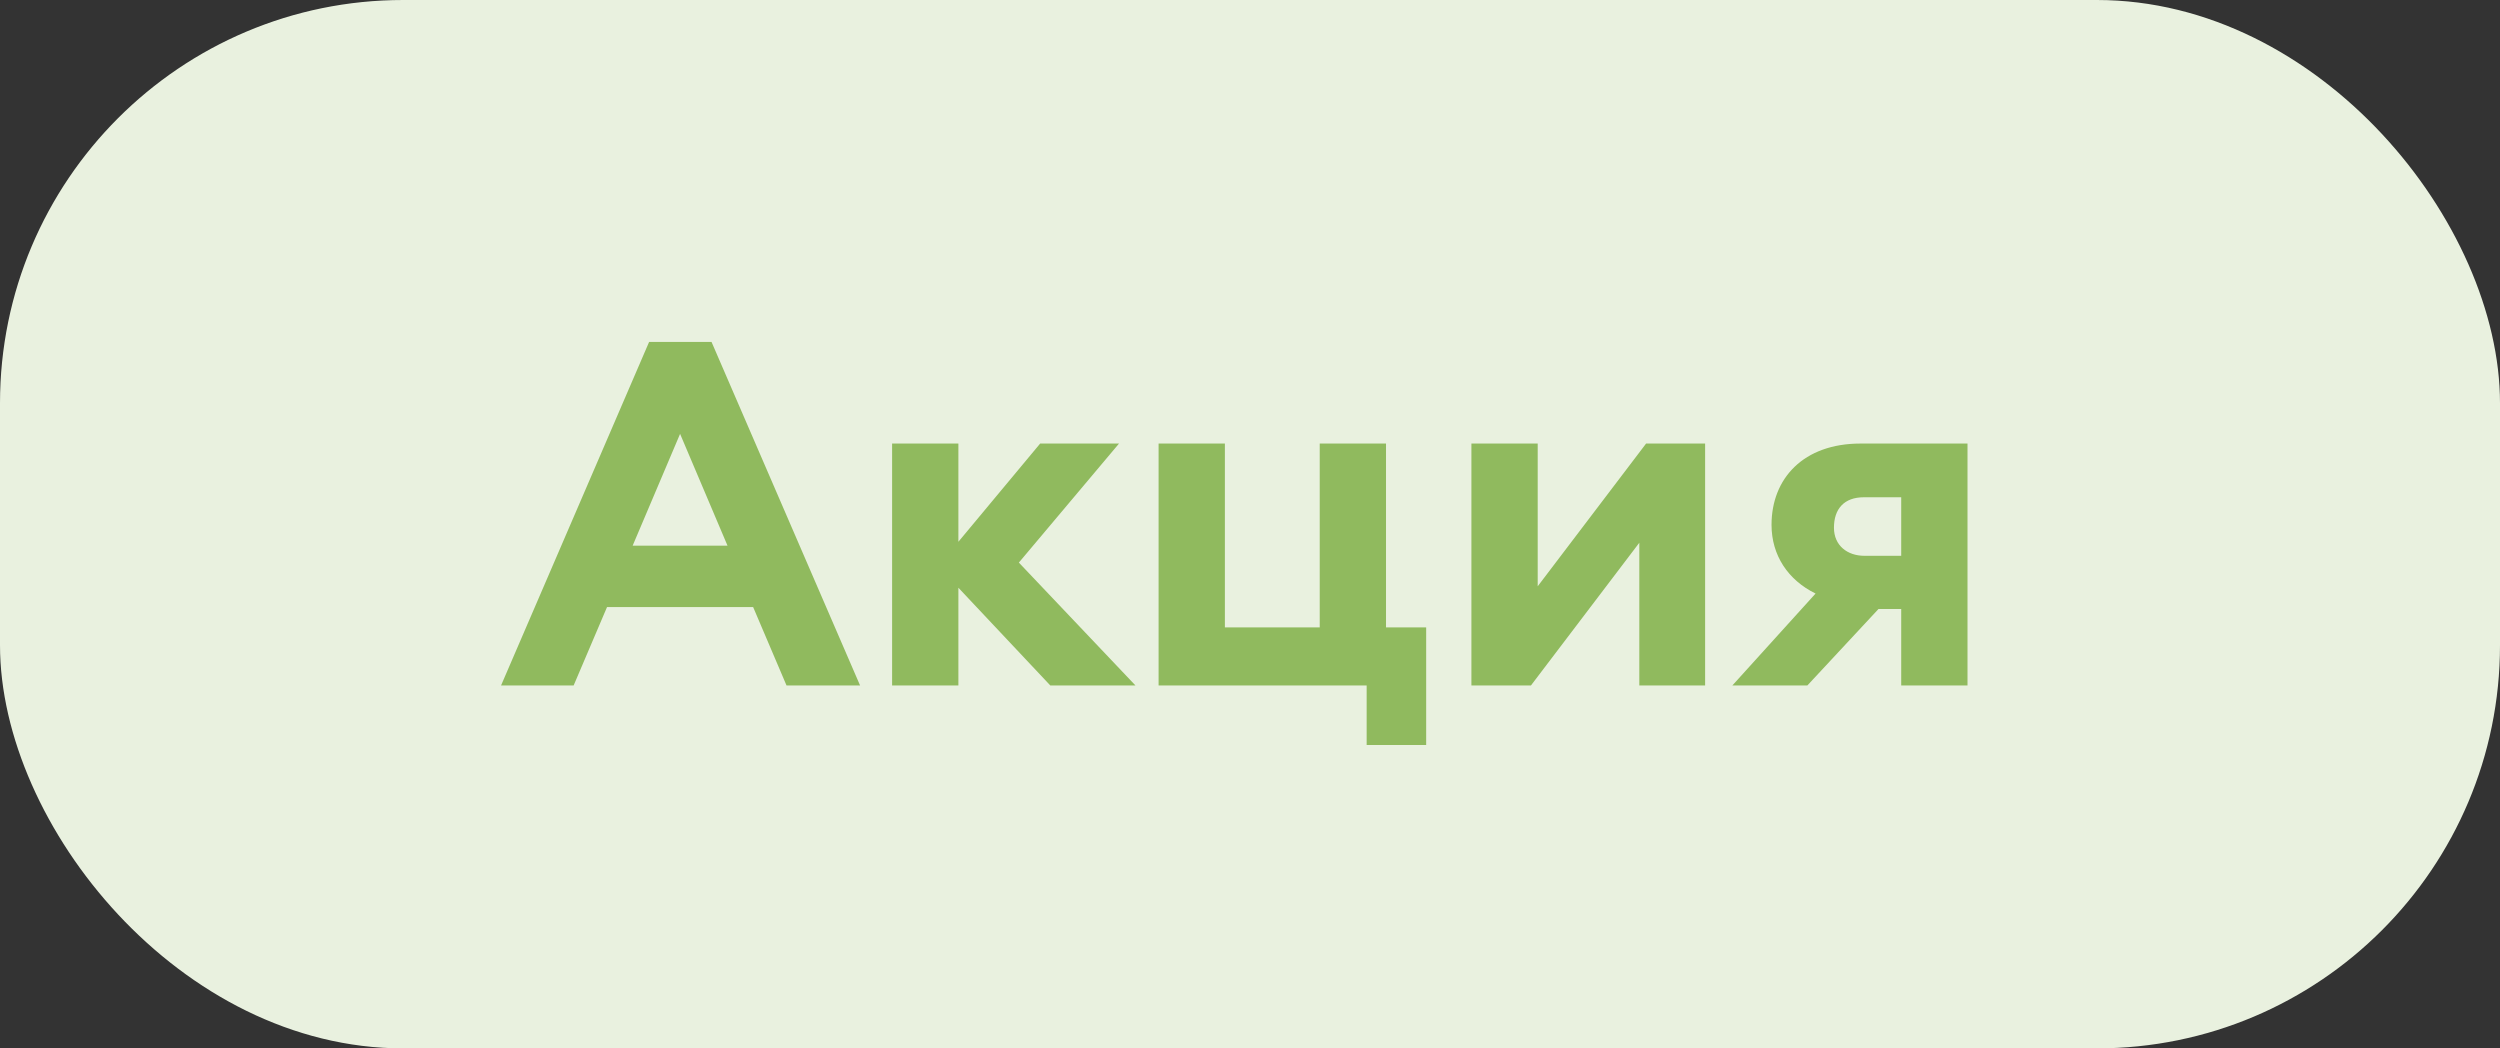 <?xml version="1.0" encoding="UTF-8"?> <svg xmlns="http://www.w3.org/2000/svg" width="62" height="26" viewBox="0 0 62 26" fill="none"><rect x="0" y="0" width="62" height="26" fill="#333333" stroke="none"/> <rect width="62" height="26" rx="10" fill="#E9F1DF"></rect> <path d="M12.426 17L16.098 8.48H17.646L21.33 17H19.506L18.678 15.056H15.054L14.226 17H12.426ZM15.69 13.532H18.042L16.866 10.76L15.69 13.532ZM22.124 17V11H23.768V13.436L25.796 11H27.752L25.268 13.952L28.16 17H26.048L23.768 14.576V17H22.124ZM35.369 15.56V18.476H33.893V17H28.733V11H30.377V15.56H32.729V11H34.373V15.56H35.369ZM36.491 17V11H38.135V14.54L40.823 11H42.287V17H40.655V13.46L37.967 17H36.491ZM42.962 17L45.026 14.72C44.342 14.384 43.934 13.772 43.934 13.016C43.934 11.864 44.726 11 46.142 11H48.794V17H47.15V15.104H46.586L44.822 17H42.962ZM46.238 13.784H47.15V12.332H46.226C45.734 12.332 45.482 12.62 45.482 13.088C45.482 13.532 45.818 13.784 46.238 13.784Z" fill="#90BA5E"></path> </svg> 
